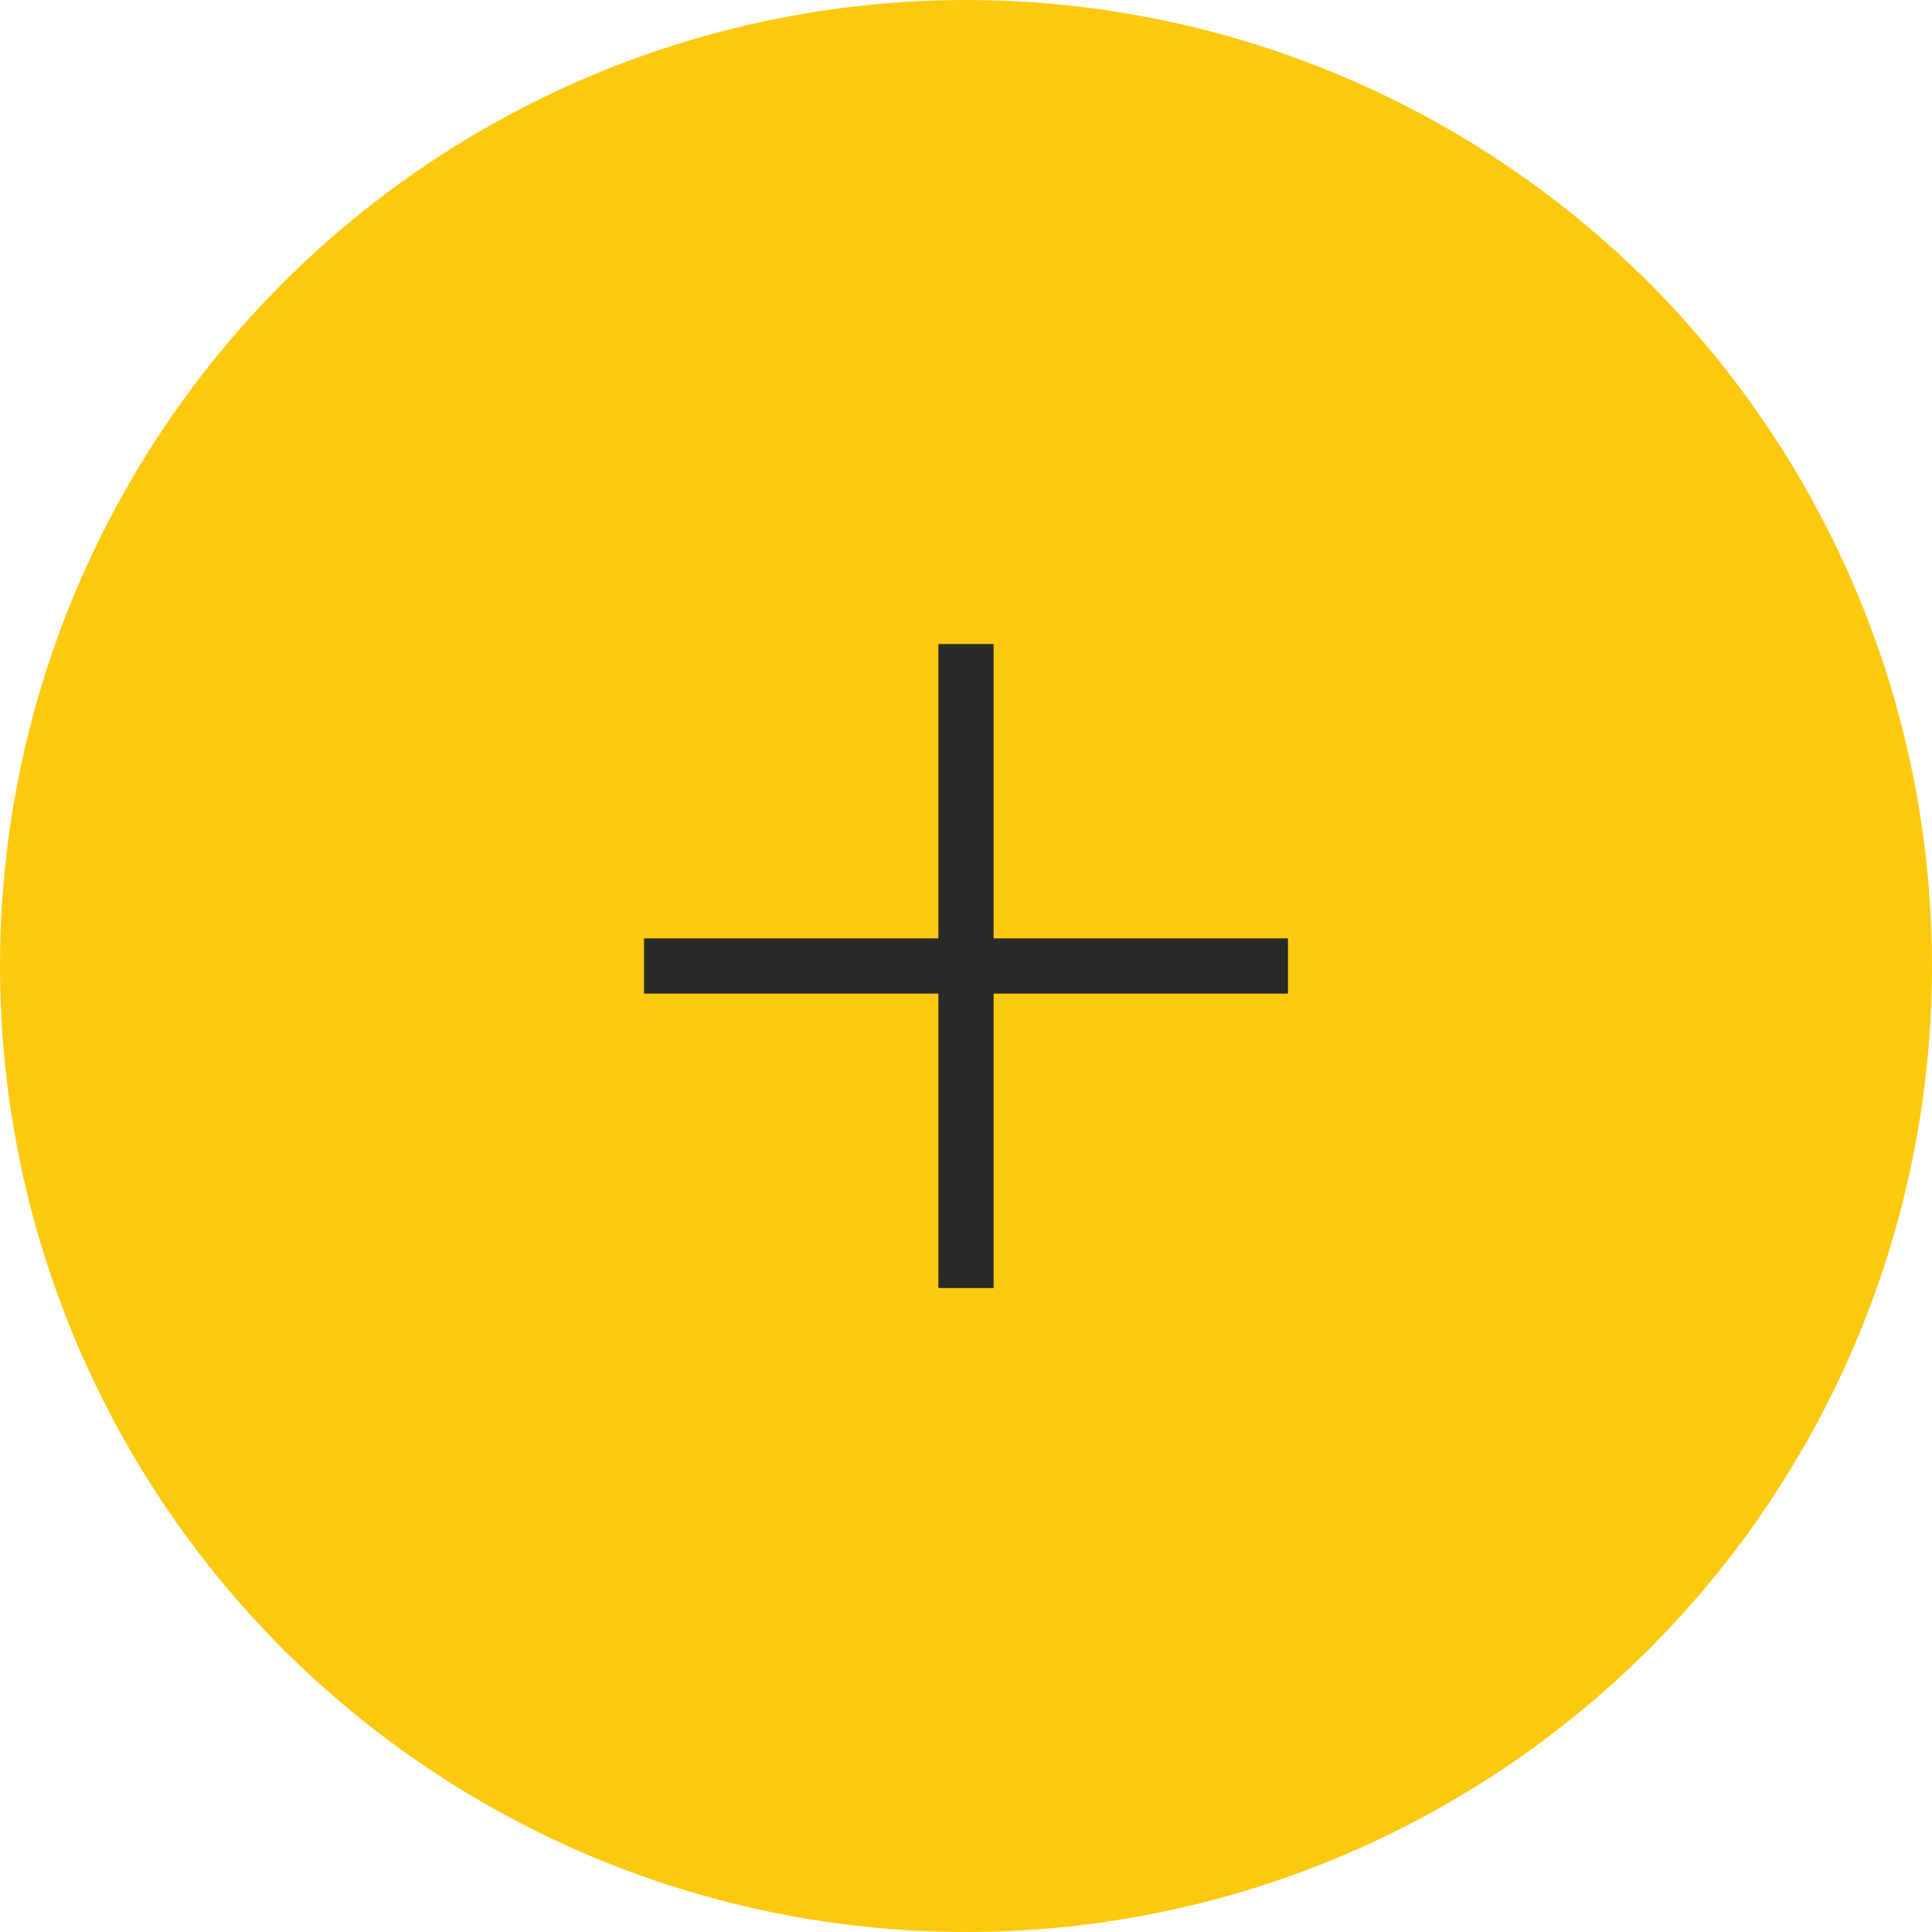 <?xml version="1.0" encoding="UTF-8"?> <svg xmlns="http://www.w3.org/2000/svg" width="35" height="35" viewBox="0 0 35 35" fill="none"><circle cx="17.5" cy="17.5" r="17.5" fill="#FDC90F"></circle><path d="M17.5 11.667V23.334" stroke="#292929"></path><path d="M11.667 17.5H23.333" stroke="#292929"></path></svg> 